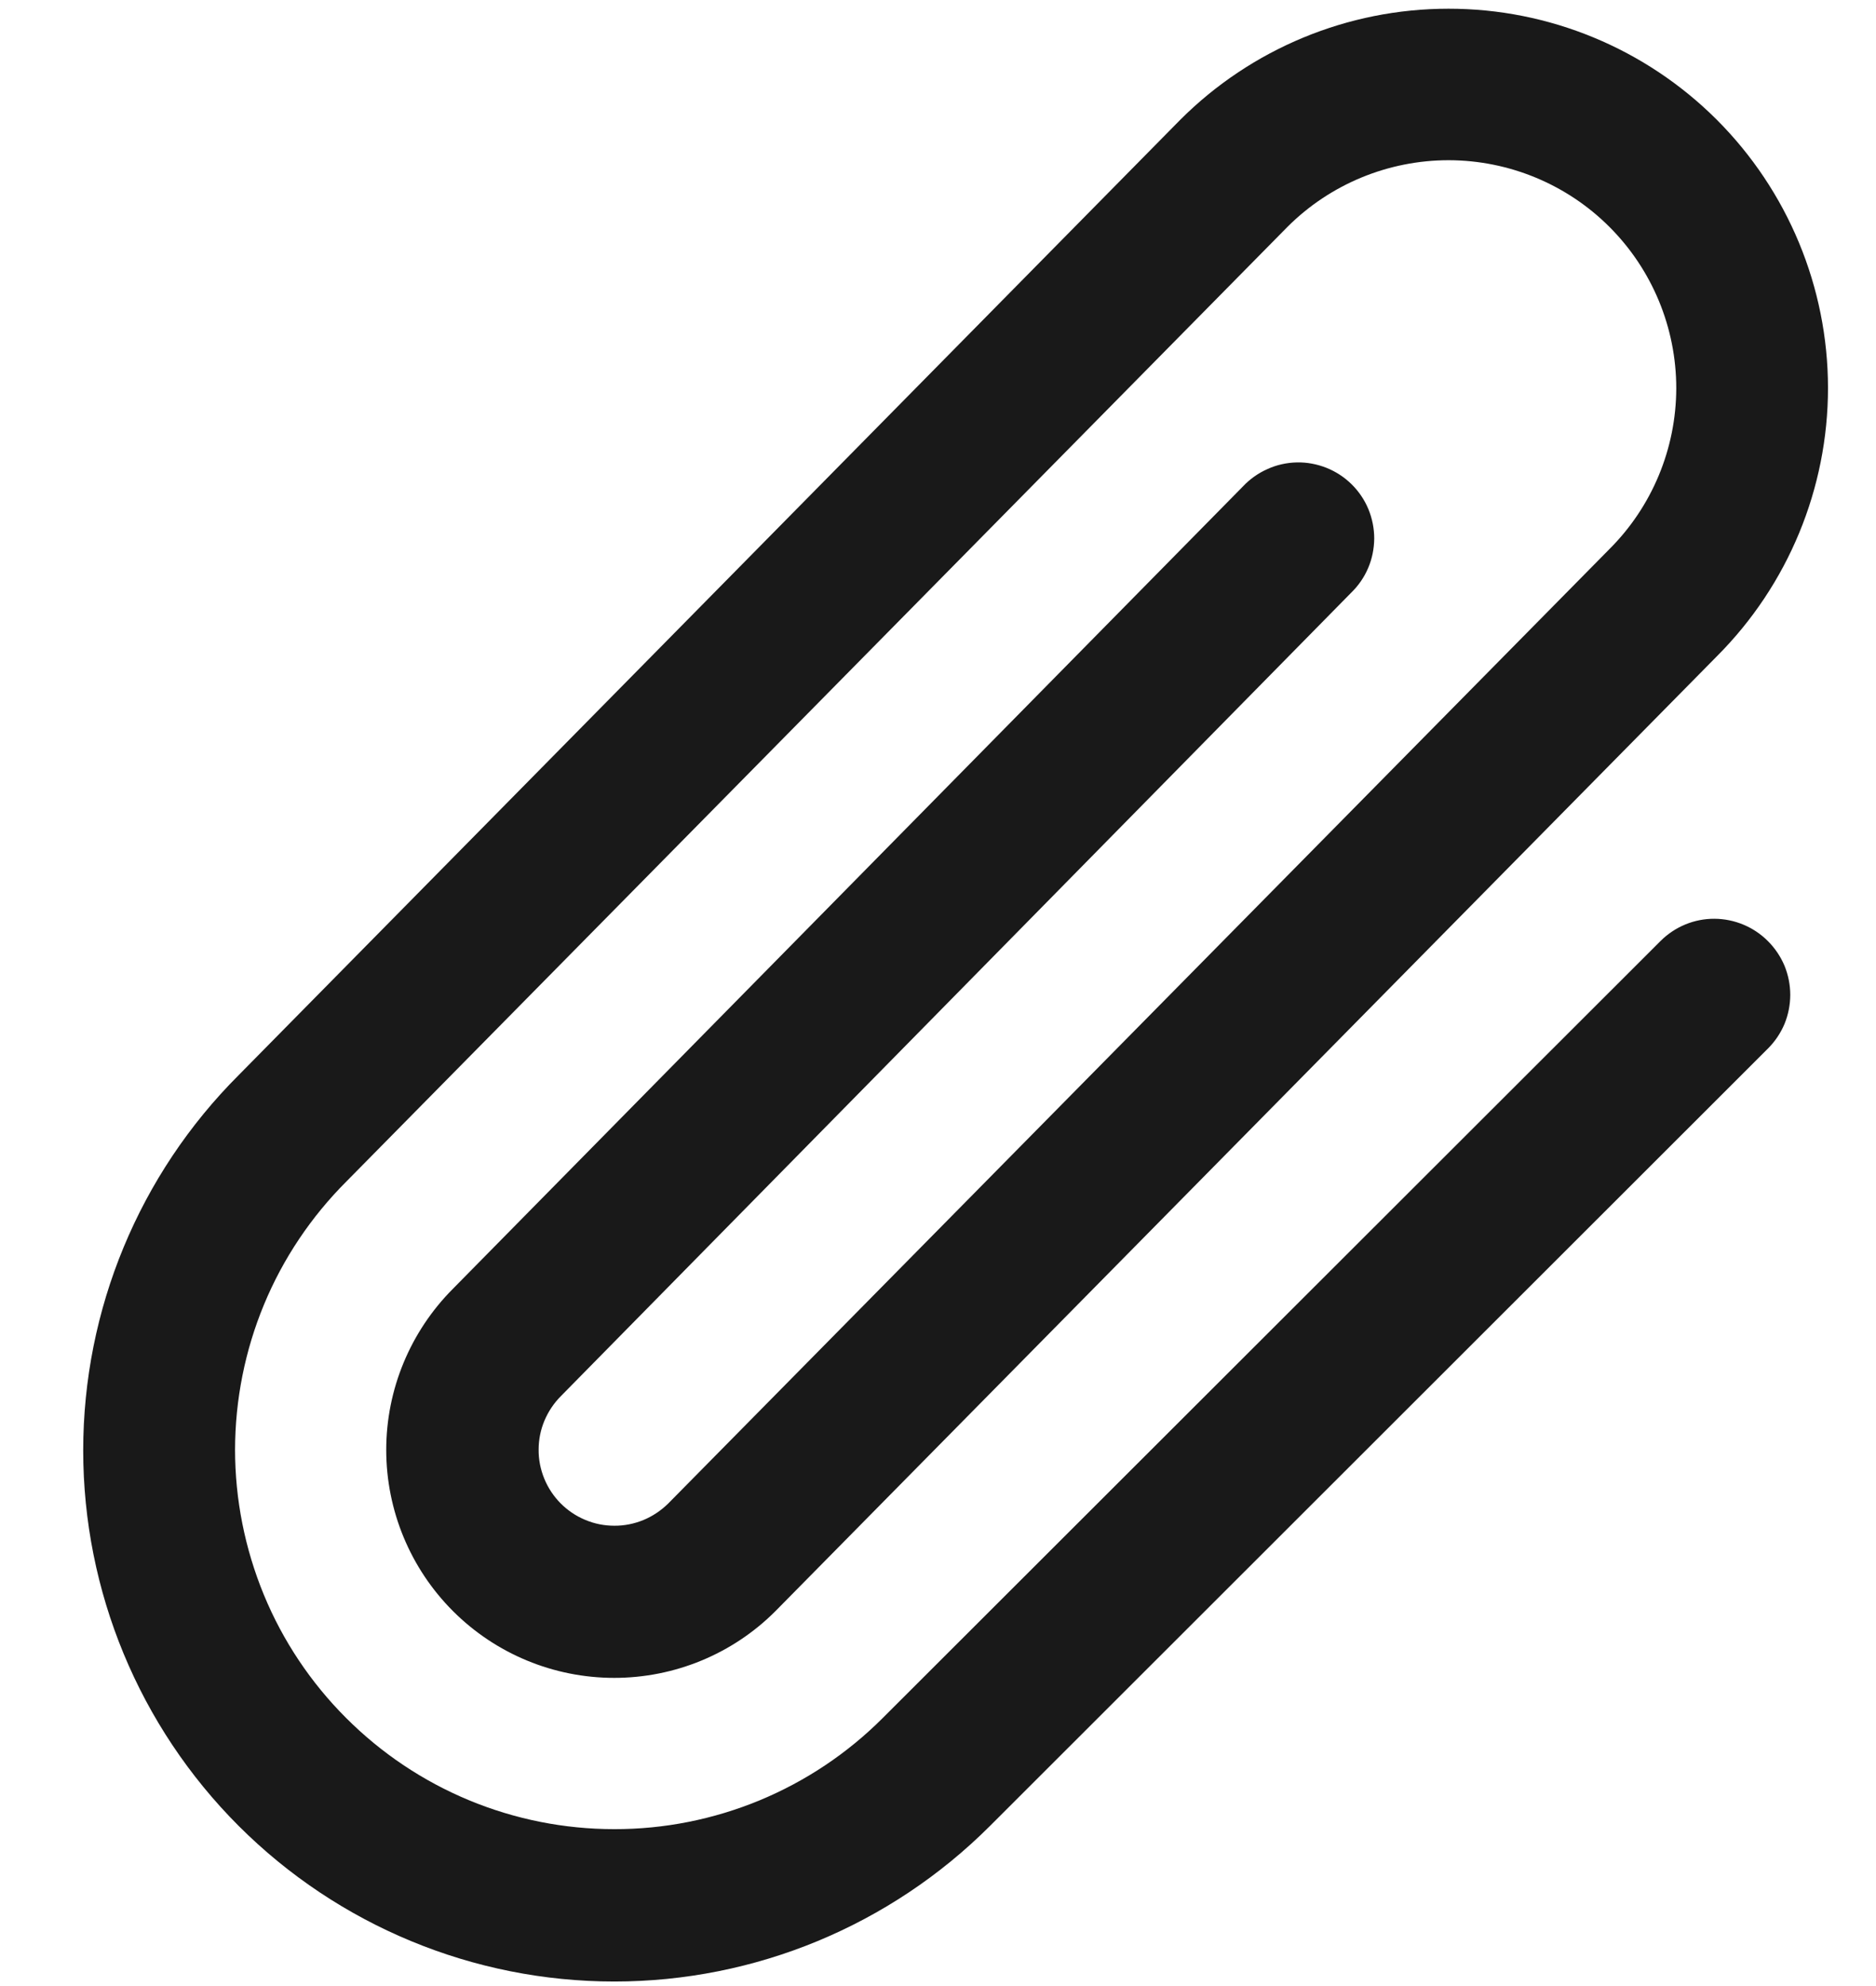 <svg width="17" height="18" viewBox="0 0 17 18" fill="none" xmlns="http://www.w3.org/2000/svg">
<path d="M16.021 8.53C16.085 8.594 16.136 8.67 16.171 8.753C16.205 8.837 16.223 8.926 16.223 9.016C16.223 9.107 16.205 9.196 16.171 9.28C16.136 9.363 16.085 9.439 16.021 9.503L8.97 16.55C8.067 17.452 6.843 17.959 5.567 17.959C4.29 17.959 3.066 17.452 2.163 16.549C1.261 15.647 0.754 14.422 0.754 13.146C0.754 11.869 1.261 10.645 2.164 9.743L10.694 1.087C11.338 0.442 12.213 0.079 13.125 0.079C14.037 0.078 14.911 0.44 15.556 1.084C16.201 1.729 16.564 2.603 16.565 3.515C16.565 4.427 16.203 5.302 15.559 5.947L7.027 14.602C6.64 14.99 6.114 15.207 5.566 15.207C5.018 15.207 4.493 14.99 4.105 14.602C3.718 14.215 3.5 13.689 3.5 13.141C3.5 12.593 3.718 12.068 4.105 11.68L11.264 4.408C11.326 4.342 11.402 4.288 11.486 4.251C11.569 4.213 11.66 4.193 11.752 4.191C11.843 4.189 11.934 4.206 12.02 4.24C12.105 4.274 12.182 4.324 12.248 4.389C12.313 4.453 12.365 4.53 12.4 4.614C12.435 4.699 12.453 4.79 12.453 4.881C12.452 4.973 12.434 5.064 12.398 5.148C12.362 5.233 12.309 5.309 12.243 5.373L5.084 12.652C5.02 12.716 4.969 12.792 4.934 12.875C4.899 12.958 4.881 13.047 4.881 13.138C4.88 13.228 4.898 13.318 4.932 13.401C4.966 13.485 5.017 13.561 5.08 13.625C5.144 13.689 5.219 13.74 5.303 13.775C5.386 13.81 5.475 13.828 5.566 13.828C5.656 13.829 5.745 13.811 5.829 13.777C5.912 13.743 5.988 13.692 6.053 13.629L14.584 4.977C14.971 4.591 15.189 4.066 15.19 3.519C15.19 2.971 14.973 2.446 14.586 2.058C14.2 1.671 13.675 1.453 13.128 1.452C12.58 1.452 12.055 1.669 11.668 2.055L3.139 10.708C2.82 11.027 2.566 11.405 2.393 11.822C2.22 12.239 2.131 12.686 2.13 13.138C2.13 13.589 2.219 14.036 2.391 14.454C2.563 14.871 2.816 15.25 3.135 15.569C3.454 15.889 3.833 16.143 4.25 16.316C4.667 16.489 5.114 16.578 5.566 16.578C6.017 16.579 6.464 16.49 6.881 16.318C7.299 16.145 7.678 15.892 7.997 15.573L15.049 8.527C15.179 8.398 15.354 8.326 15.536 8.327C15.718 8.328 15.893 8.401 16.021 8.53Z" fill="#191919"/>
</svg>
